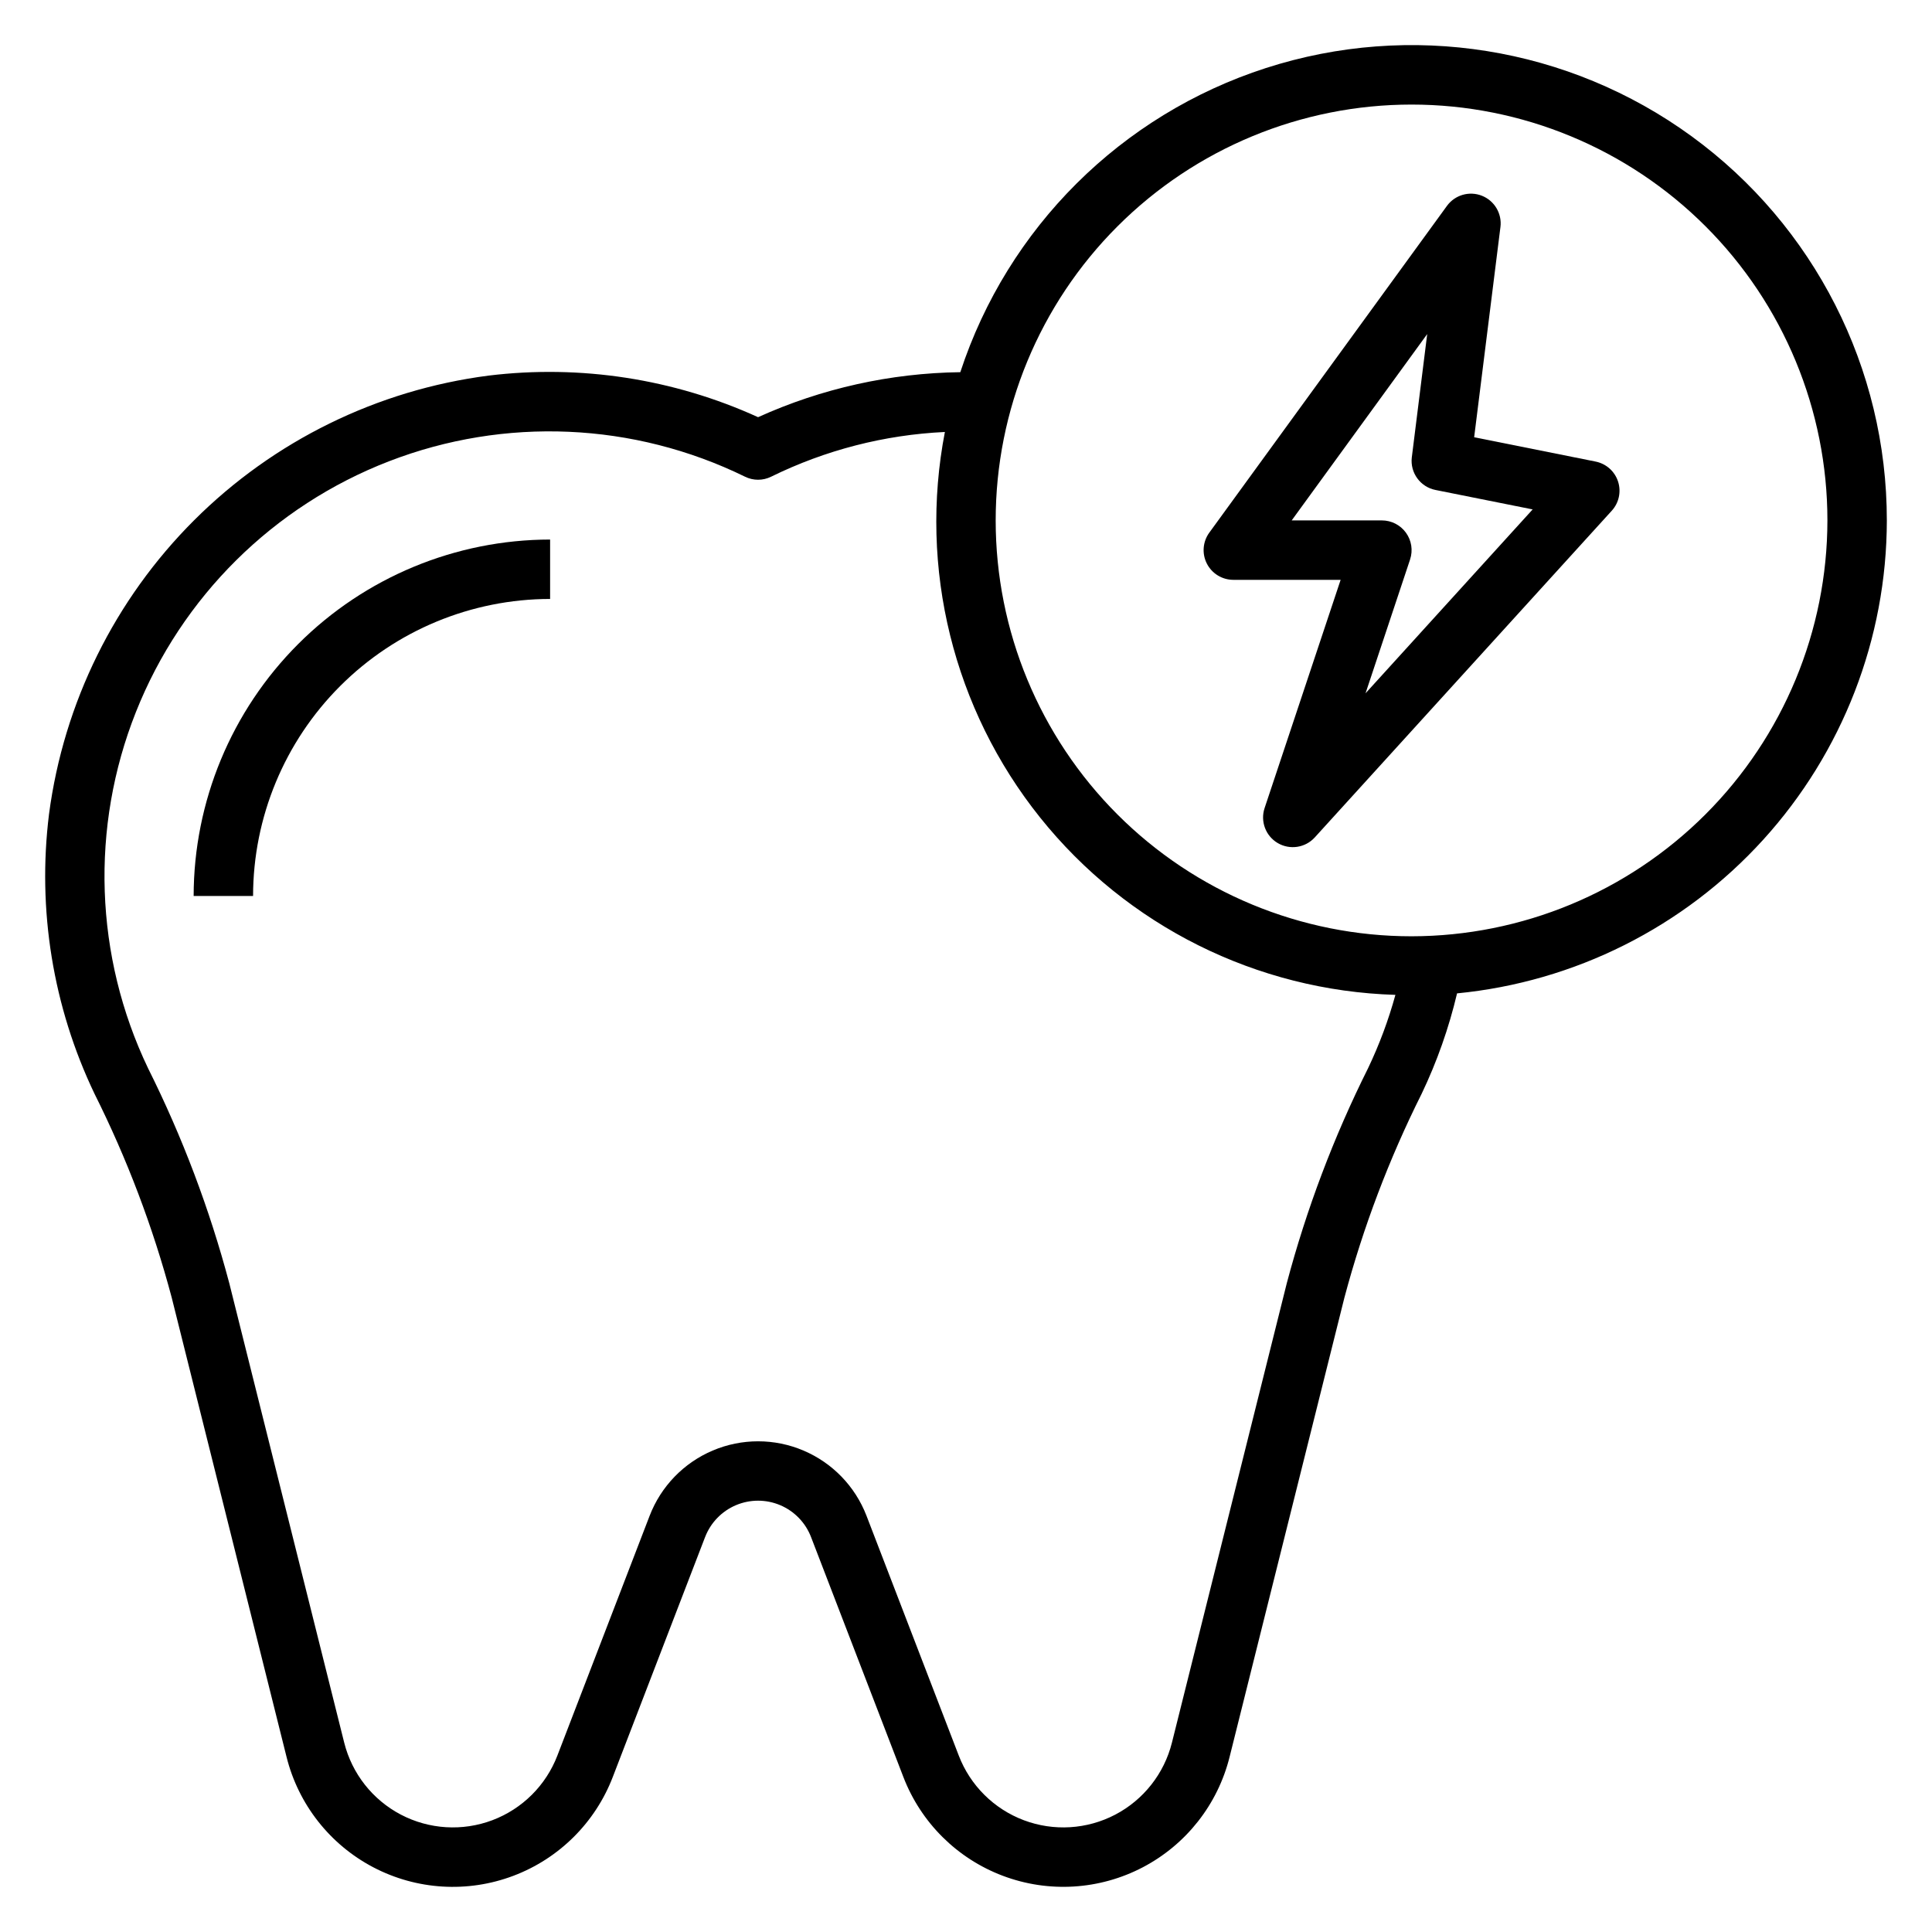 <?xml version="1.0" encoding="UTF-8"?>
<!-- Uploaded to: SVG Find, www.svgfind.com, Generator: SVG Find Mixer Tools -->
<svg fill="#000000" width="800px" height="800px" version="1.1" viewBox="144 144 512 512" xmlns="http://www.w3.org/2000/svg">
 <g>
  <path d="m644.03 281.92c0.02-40.27-19.223-78.121-51.773-101.83-32.551-23.711-74.48-30.422-112.8-18.051s-68.418 42.328-80.965 80.594c-18.496 0.238-36.742 4.297-53.594 11.926-22.34-10.172-47.055-13.988-71.422-11.02-29.512 3.82-56.93 17.281-77.996 38.297-21.066 21.016-34.598 48.402-38.488 77.902-3.152 25.348 1.027 51.07 12.047 74.113 8.641 17.266 15.496 35.363 20.465 54.02l30.441 121.76c3.141 12.574 11.504 23.203 22.98 29.219s24.98 6.84 37.102 2.266c12.125-4.57 21.719-14.105 26.367-26.199l24.457-63.566h0.004c1.461-3.812 4.41-6.863 8.164-8.457 3.758-1.594 8-1.594 11.758 0 3.754 1.594 6.703 4.644 8.164 8.457l24.457 63.559c4.648 12.094 14.242 21.629 26.367 26.199 12.125 4.574 25.625 3.75 37.105-2.266 11.477-6.016 19.84-16.645 22.98-29.219l30.434-121.74v0.004c4.969-18.656 11.828-36.754 20.465-54.02 4.07-8.512 7.215-17.434 9.387-26.613 31.152-3.031 60.066-17.535 81.117-40.699 21.051-23.168 32.738-53.332 32.781-84.633zm-159.02 202.15-30.434 121.74c-2.055 8.211-7.519 15.156-15.02 19.086-7.5 3.926-16.32 4.465-24.238 1.48-7.922-2.988-14.191-9.215-17.23-17.117l-24.457-63.566c-3-7.789-9.031-14.027-16.715-17.285-7.68-3.262-16.359-3.262-24.039 0-7.684 3.258-13.715 9.496-16.715 17.285l-24.457 63.566c-3.039 7.902-9.309 14.129-17.23 17.117-7.922 2.984-16.742 2.445-24.238-1.48-7.5-3.93-12.965-10.875-15.02-19.086l-30.449-121.73c-5.223-19.688-12.441-38.793-21.547-57.016-14.168-29.637-15.328-63.844-3.199-94.375 12.125-30.531 36.441-54.617 67.086-66.453 30.645-11.84 64.84-10.352 94.34 4.098 2.176 1.07 4.723 1.07 6.898 0 14.375-7.066 30.055-11.105 46.059-11.855-6.973 36.109 2.25 73.457 25.23 102.17 22.98 28.711 57.402 45.895 94.164 47-1.832 6.672-4.254 13.168-7.234 19.414-9.105 18.219-16.328 37.324-21.555 57.008zm33.062-91.945c-29.227 0-57.262-11.609-77.93-32.277-20.668-20.668-32.277-48.699-32.277-77.93s11.609-57.262 32.277-77.93c20.668-20.668 48.703-32.277 77.93-32.277 29.23 0 57.262 11.609 77.93 32.277 20.668 20.668 32.281 48.699 32.281 77.93-0.031 29.219-11.656 57.234-32.316 77.895s-48.676 32.281-77.895 32.312z"/>
  <path d="m195.32 381.45h15.746c0.023-20.871 8.324-40.883 23.082-55.641 14.758-14.758 34.766-23.059 55.637-23.082v-15.742c-25.043 0.027-49.055 9.988-66.766 27.695-17.711 17.711-27.672 41.723-27.699 66.77z"/>
  <path d="m566.89 266.33-32.223-6.457 6.965-55.719 0.004 0.004c0.438-3.559-1.586-6.965-4.918-8.285-3.336-1.316-7.137-0.215-9.254 2.68l-62.977 86.594v-0.004c-1.746 2.394-2.004 5.57-0.66 8.211 1.344 2.644 4.059 4.309 7.023 4.309h28.434l-20.152 60.488c-1.172 3.527 0.281 7.394 3.488 9.273 3.211 1.879 7.293 1.258 9.801-1.488l78.719-86.594c1.906-2.094 2.539-5.051 1.66-7.742-0.879-2.691-3.137-4.703-5.91-5.269zm-61.008 61.402 11.809-35.473h-0.004c0.797-2.398 0.387-5.035-1.094-7.082-1.48-2.051-3.856-3.262-6.383-3.262h-23.898l35.914-49.383-4.078 32.66-0.004 0.004c-0.488 4.09 2.258 7.863 6.301 8.656l25.727 5.148z"/>
 </g>
</svg>